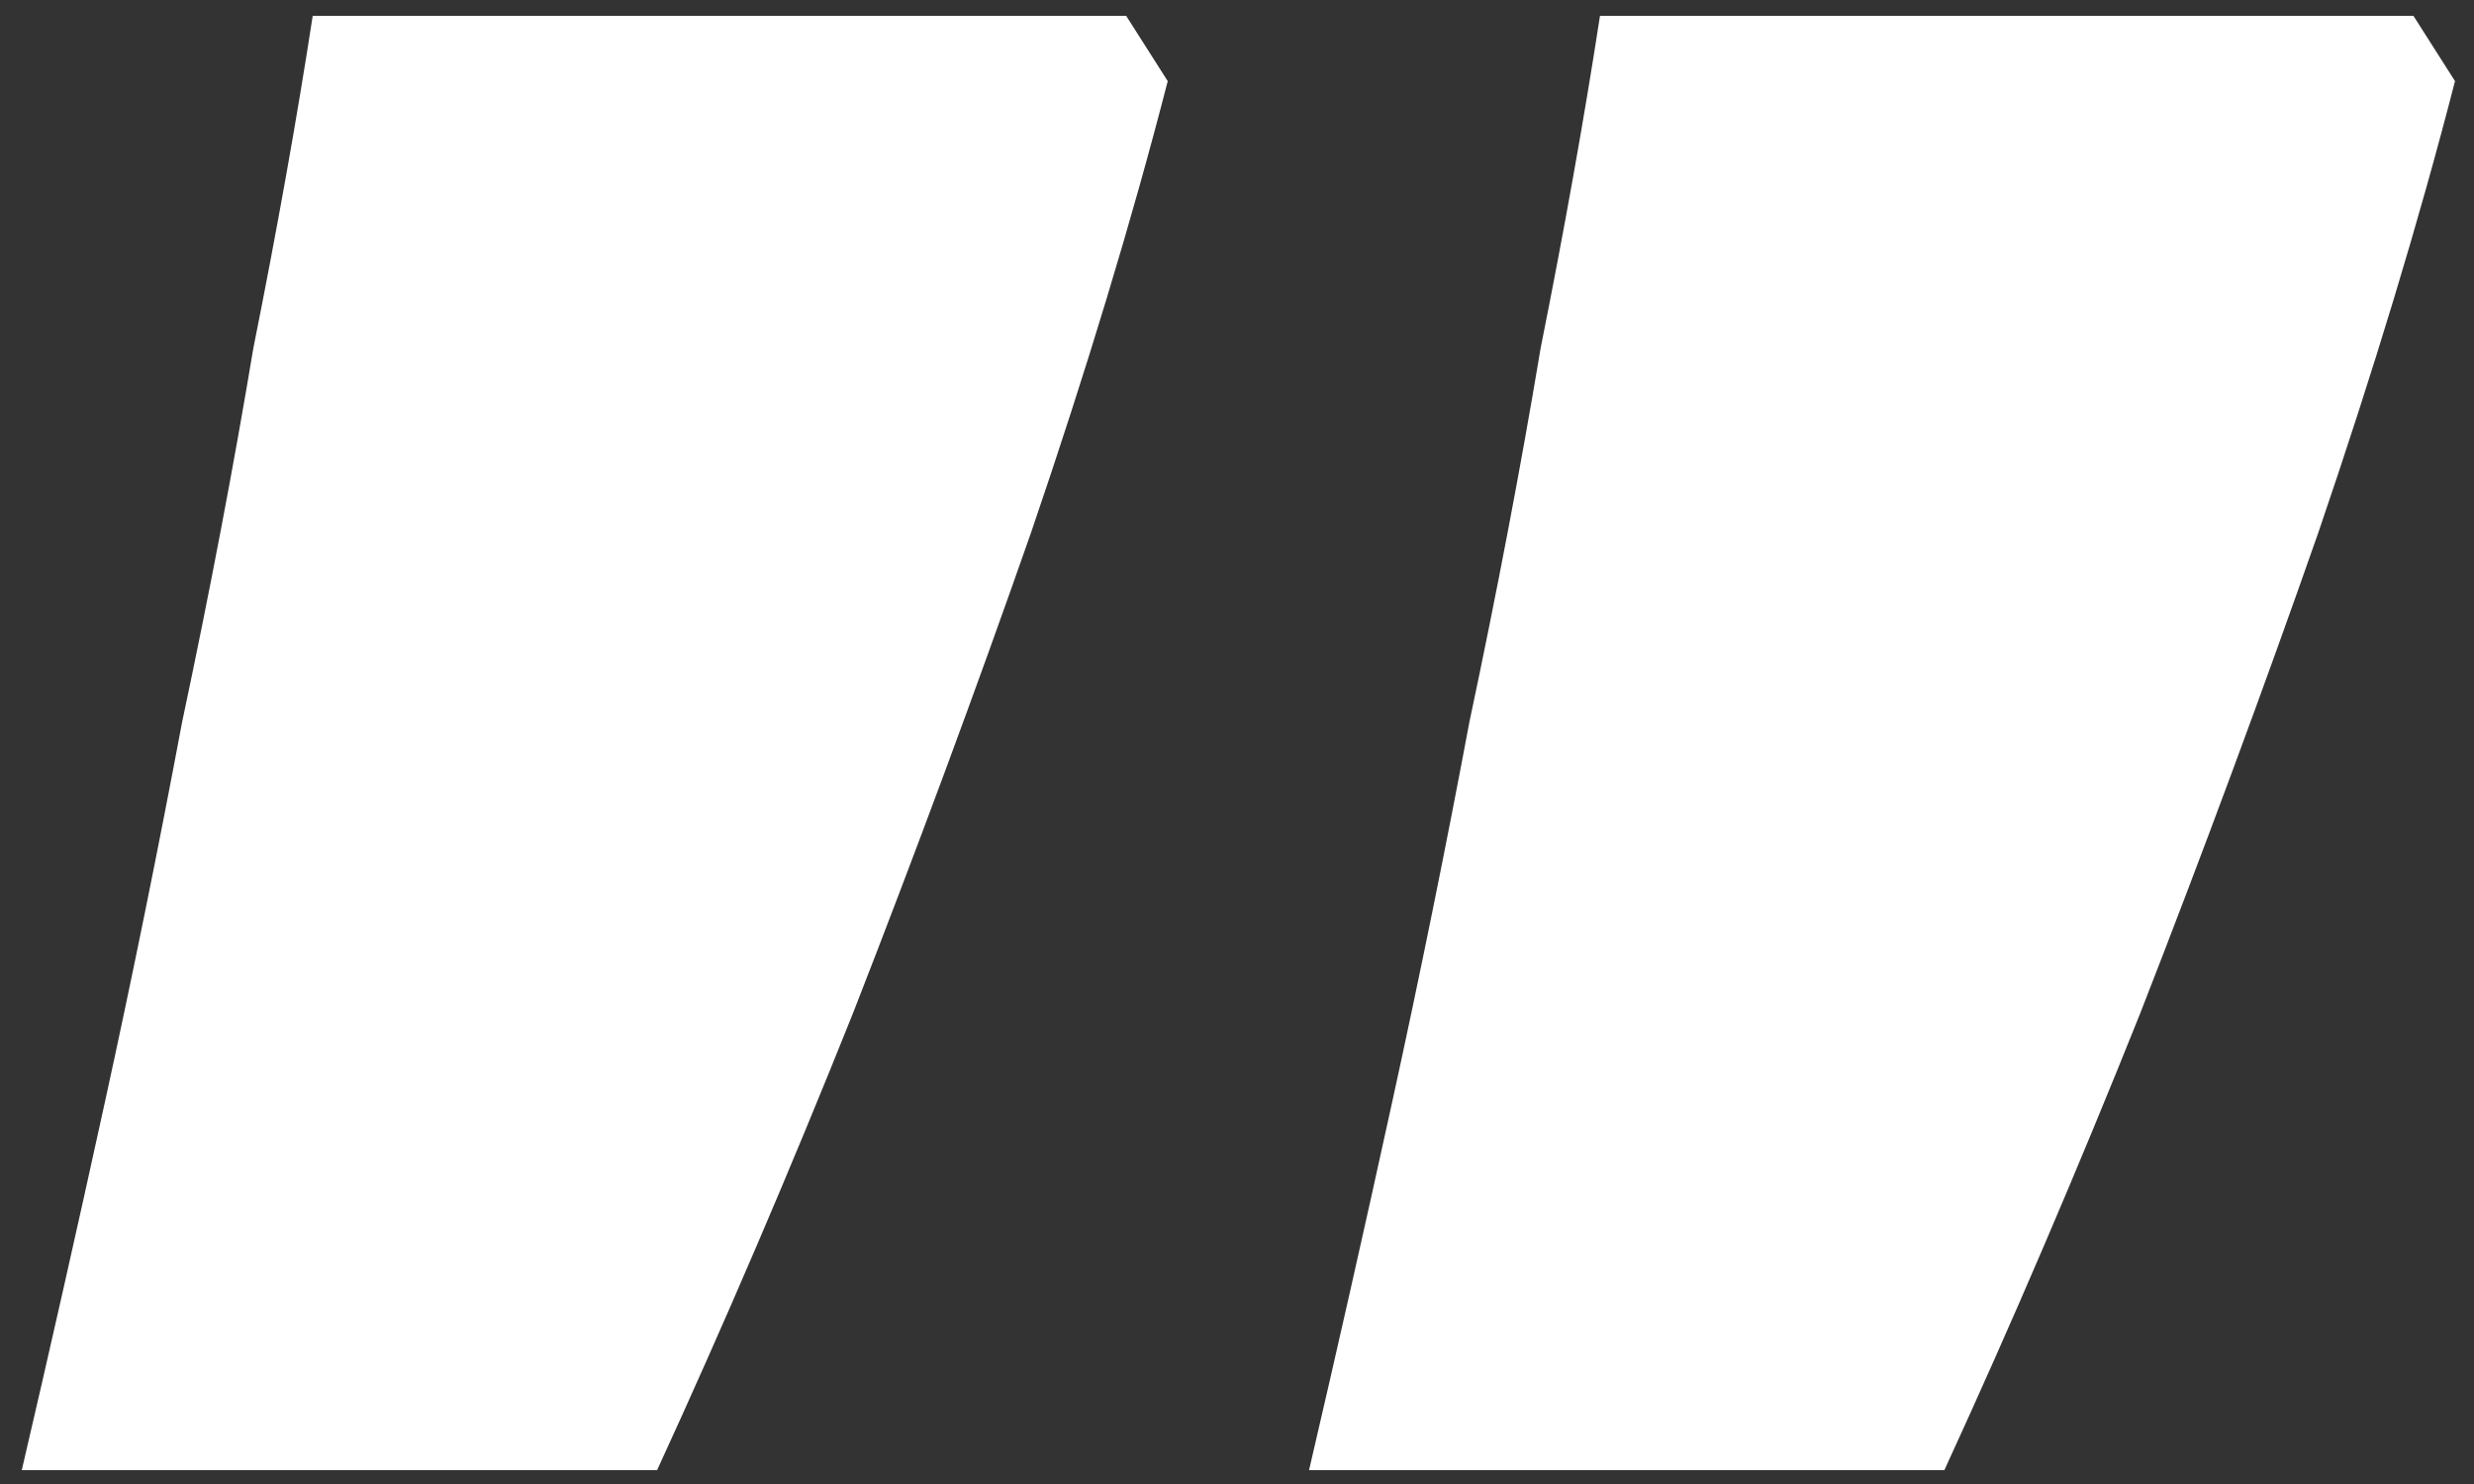 <?xml version="1.0" encoding="UTF-8"?> <svg xmlns="http://www.w3.org/2000/svg" width="50" height="30" viewBox="0 0 50 30" fill="none"><rect x="0" y="0" width="50" height="30" fill="#333333" stroke="none"/> <path d="M23.6 1.64C22.88 4.44 21.96 7.48 20.84 10.76C19.72 13.96 18.52 17.2 17.24 20.48C15.96 23.68 14.64 26.76 13.28 29.72H0.44C1 27.32 1.56 24.84 2.12 22.28C2.68 19.72 3.2 17.16 3.68 14.6C4.24 11.96 4.72 9.44 5.12 7.04C5.6 4.64 6 2.4 6.32 0.32H22.76L23.6 1.64ZM49.616 1.64C48.896 4.44 47.976 7.48 46.856 10.76C45.736 13.96 44.536 17.2 43.256 20.48C41.976 23.68 40.656 26.76 39.296 29.72H26.456C27.016 27.32 27.576 24.84 28.136 22.28C28.696 19.72 29.216 17.16 29.696 14.6C30.256 11.96 30.736 9.44 31.136 7.04C31.616 4.64 32.016 2.4 32.336 0.32H48.776L49.616 1.64Z" fill="white"></path> </svg> 